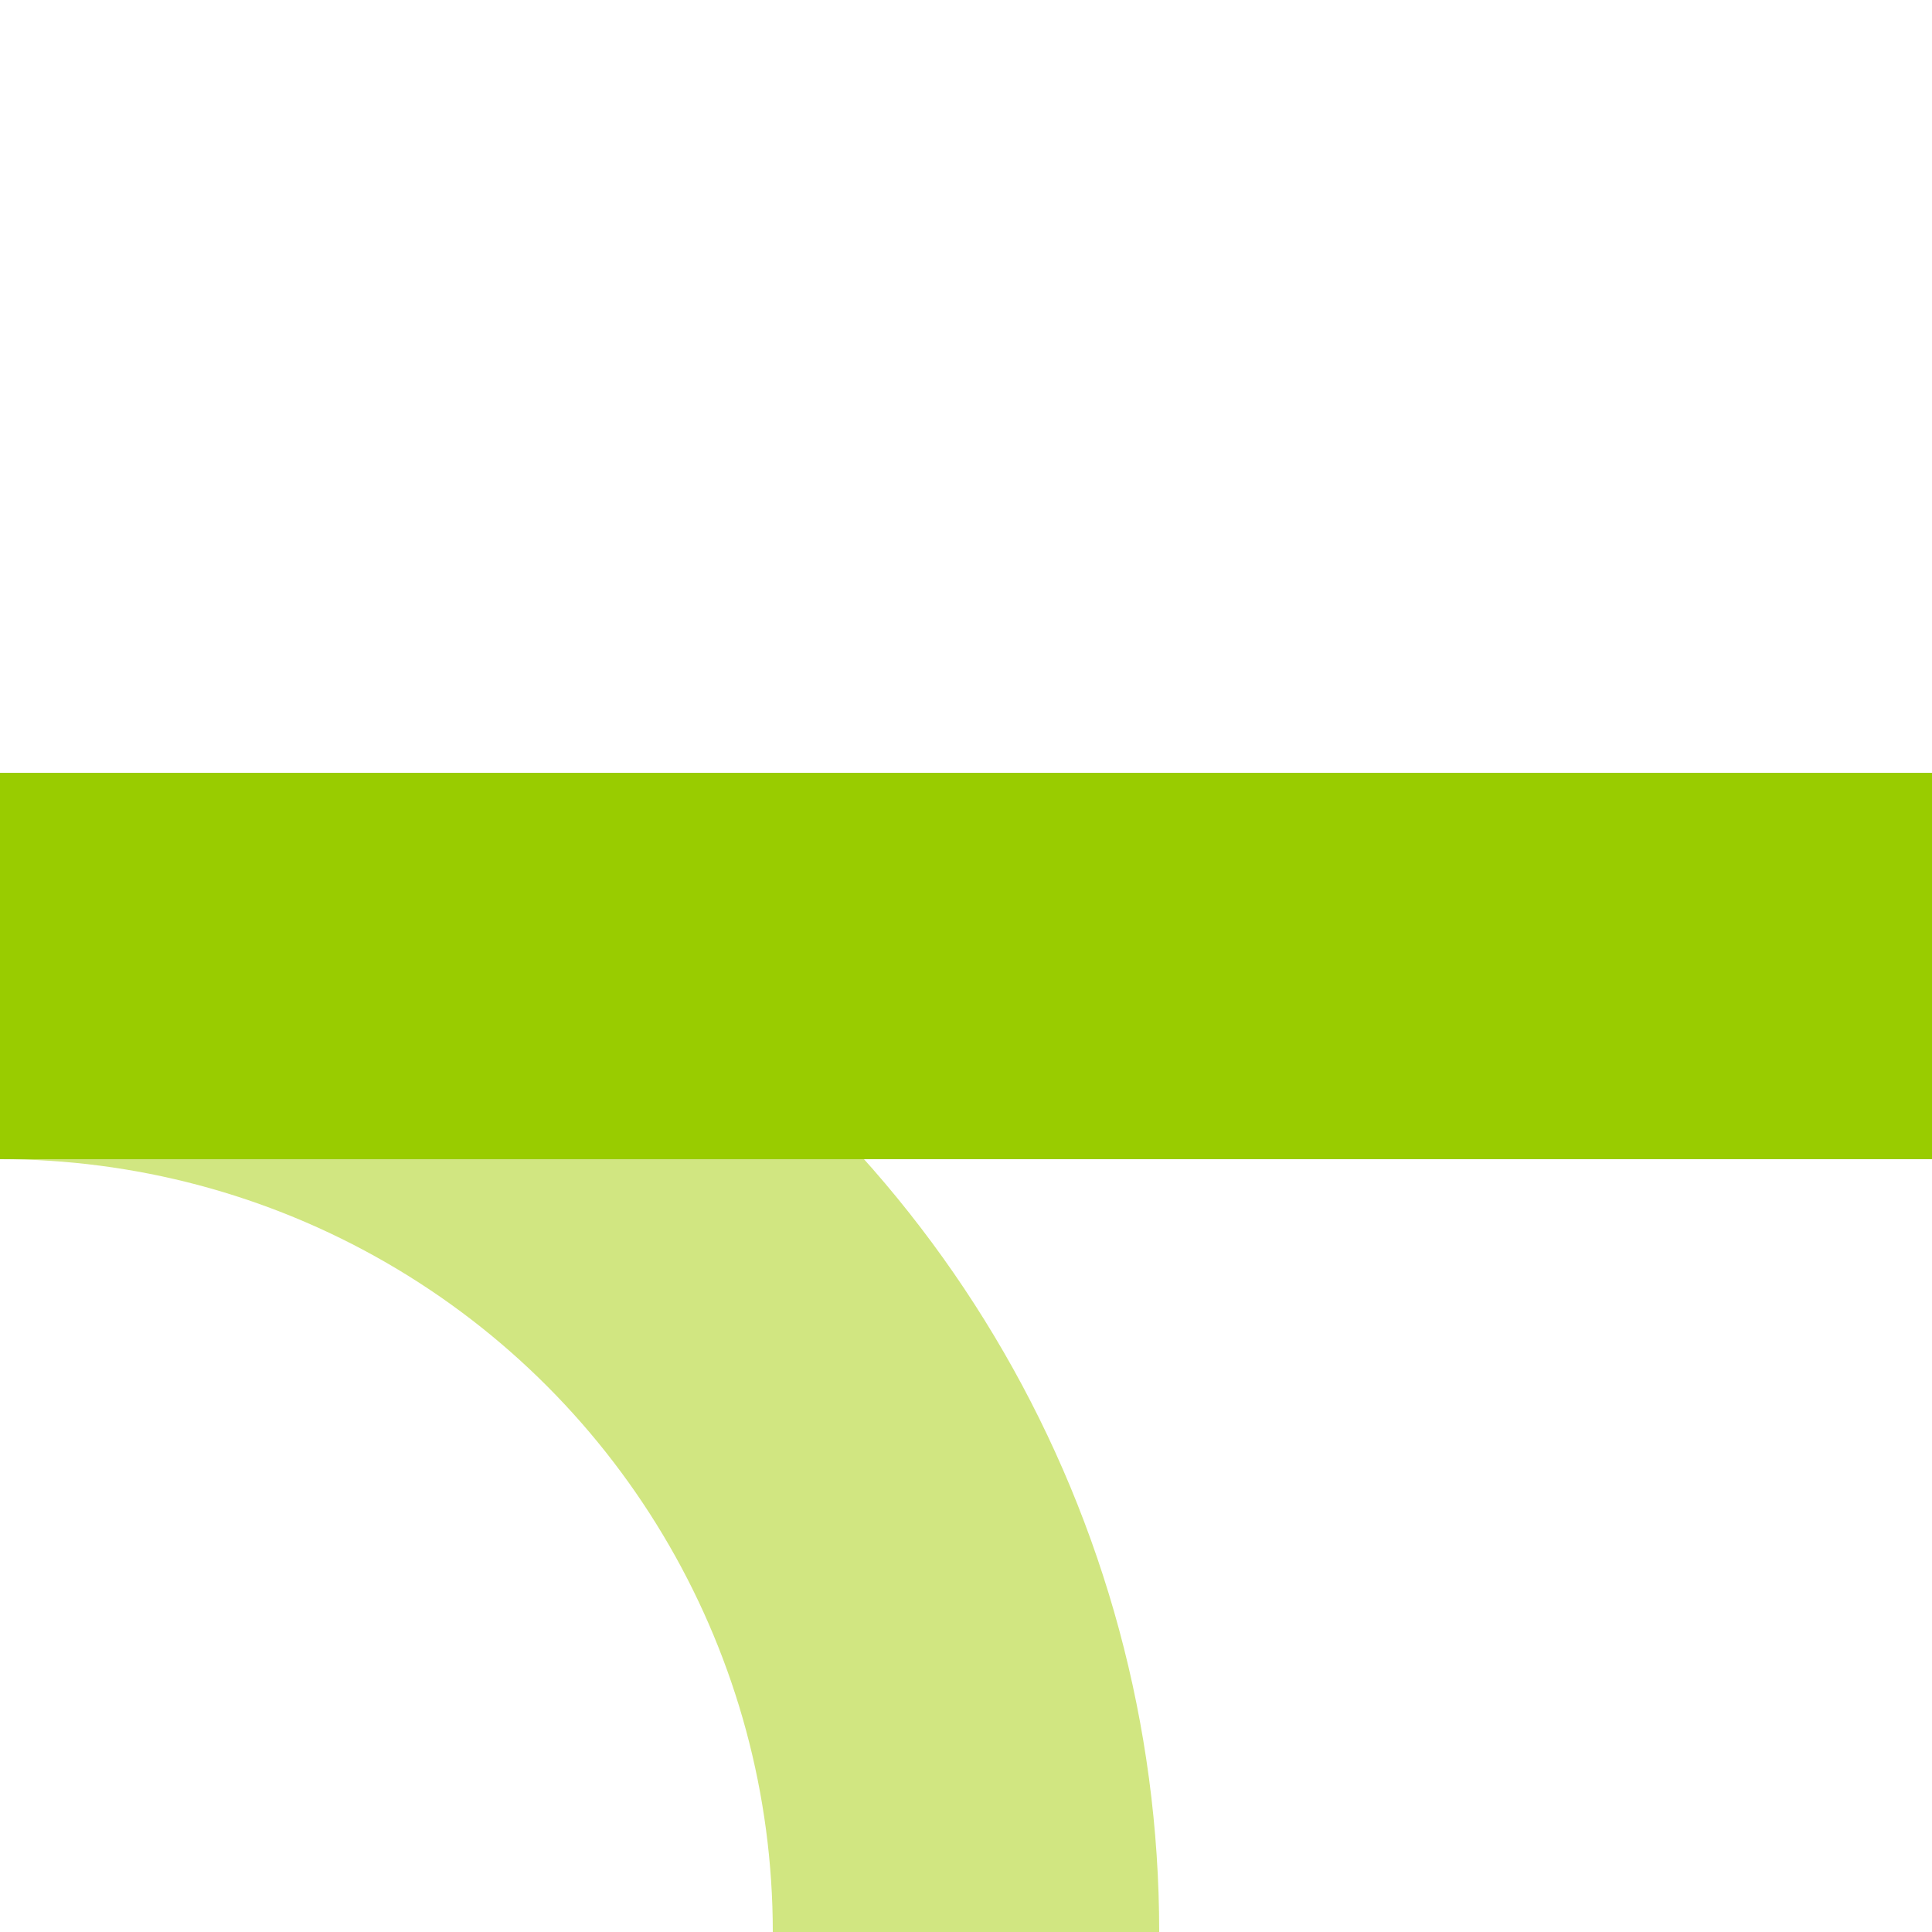 <?xml version="1.0" encoding="UTF-8"?>
<svg xmlns="http://www.w3.org/2000/svg" width="500" height="500">
 <title>hABZq+r lime</title>
 <g stroke-width="100" fill="none">
  <circle stroke="#D1E681" cx="0" cy="500" r="250"/>
  <path stroke="#99CC00" d="M 0,250 H 500"/>
 </g>
</svg>